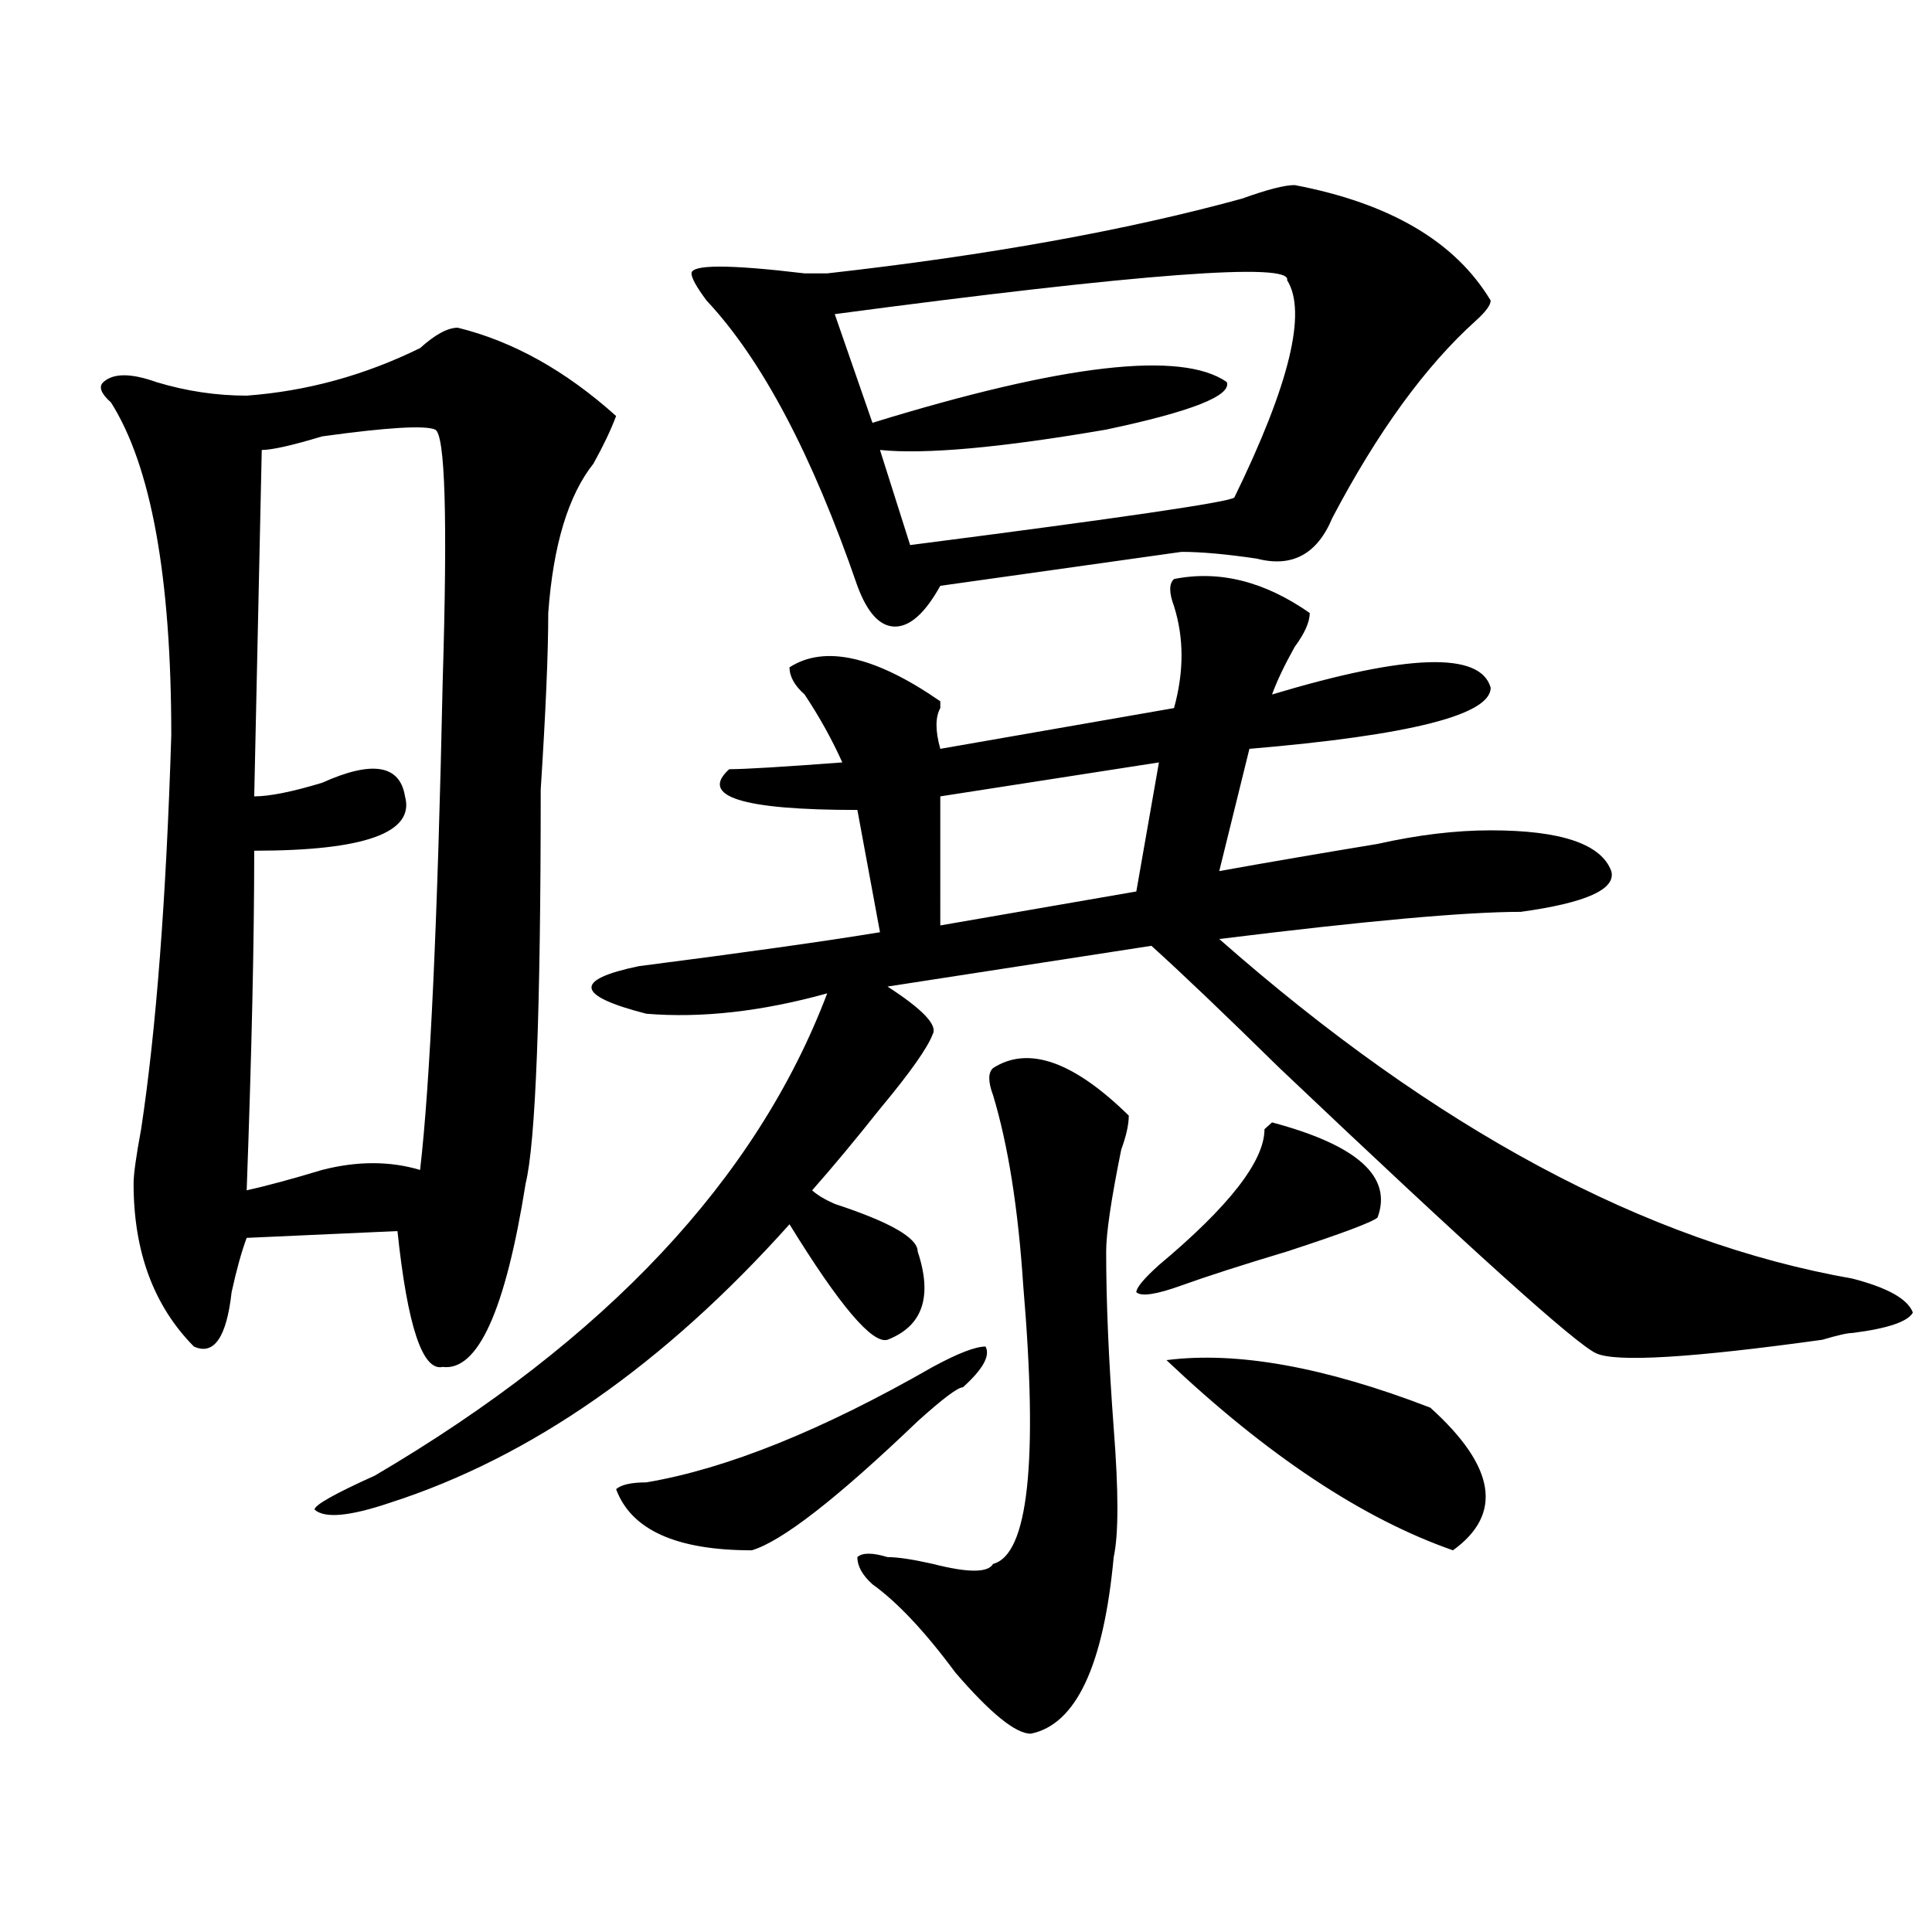 <?xml version="1.0" encoding="utf-8"?>
<!-- Generator: Adobe Illustrator 16.0.0, SVG Export Plug-In . SVG Version: 6.00 Build 0)  -->
<!DOCTYPE svg PUBLIC "-//W3C//DTD SVG 1.1//EN" "http://www.w3.org/Graphics/SVG/1.1/DTD/svg11.dtd">
<svg version="1.1" id="图层_1" xmlns="http://www.w3.org/2000/svg" xmlns:xlink="http://www.w3.org/1999/xlink" x="0px" y="0px"
	 width="1000px" height="1000px" viewBox="0 0 1000 1000" enable-background="new 0 0 1000 1000" xml:space="preserve">
<path d="M236.945,169.625c28.597,7.031,55.913,22.303,81.949,45.703c-2.622,7.031-6.524,15.271-11.707,24.609
	c-13.048,16.425-20.853,42.188-23.414,77.344c0,21.094-1.341,51.581-3.902,91.406c0,114.862-2.622,182.813-7.805,203.906
	c-10.427,65.644-24.755,97.284-42.926,94.922c-10.427,2.362-18.231-21.094-23.414-70.313l-78.047,3.516
	c-2.622,7.031-5.243,16.425-7.805,28.125c-2.622,23.456-9.146,32.85-19.512,28.125c-20.853-21.094-31.219-49.219-31.219-84.375
	c0-4.669,1.28-14.063,3.902-28.125c7.805-51.525,12.987-119.531,15.609-203.906c0-82.013-10.427-139.416-31.219-172.266
	c-5.243-4.669-6.524-8.185-3.902-10.547c5.183-4.669,14.269-4.669,27.316,0c15.609,4.725,31.219,7.031,46.828,7.031
	c31.219-2.307,61.097-10.547,89.754-24.609C225.238,173.141,231.702,169.625,236.945,169.625z M225.238,222.359
	c-5.243-2.307-24.755-1.153-58.535,3.516c-15.609,4.725-26.036,7.031-31.219,7.031l-3.902,179.297
	c7.805,0,19.512-2.307,35.121-7.031c25.976-11.7,40.304-9.338,42.926,7.031c5.183,18.787-20.853,28.125-78.047,28.125
	c0,46.912-1.341,105.469-3.902,175.781c10.366-2.307,23.414-5.822,39.023-10.547c18.171-4.669,35.121-4.669,50.73,0
	c5.183-44.494,9.085-128.869,11.707-253.125C231.702,268.063,230.421,224.722,225.238,222.359z M607.668,299.703
	c23.414-4.669,46.828,1.209,70.242,17.578c0,4.725-2.622,10.547-7.805,17.578c-5.244,9.394-9.146,17.578-11.707,24.609
	c70.242-21.094,107.924-22.247,113.168-3.516c0,14.063-41.646,24.609-124.875,31.641l-15.609,63.281
	c25.975-4.669,53.291-9.338,81.949-14.063c20.792-4.669,40.304-7.031,58.535-7.031c36.401,0,57.193,7.031,62.438,21.094
	c2.561,9.394-13.049,16.425-46.828,21.094c-28.658,0-80.669,4.725-156.094,14.063c111.826,98.438,221.092,157.05,327.797,175.781
	c18.17,4.725,28.597,10.547,31.219,17.578c-2.622,4.725-13.049,8.24-31.219,10.547c-2.622,0-7.805,1.209-15.609,3.516
	c-67.682,9.394-106.705,11.756-117.07,7.031c-10.427-4.669-65.06-53.888-163.898-147.656c-28.658-28.125-50.73-49.219-66.34-63.281
	l-136.582,21.094c18.17,11.756,25.975,19.94,23.414,24.609c-2.622,7.031-11.707,19.94-27.316,38.672
	c-13.049,16.425-24.756,30.487-35.121,42.188c2.561,2.362,6.463,4.725,11.707,7.031c28.597,9.394,42.926,17.578,42.926,24.609
	c7.805,23.456,2.561,38.672-15.609,45.703c-7.805,2.362-24.756-17.578-50.73-59.766c-65.06,72.675-134.021,120.74-206.824,144.141
	c-20.853,7.031-33.841,8.24-39.023,3.516c0-2.307,10.366-8.185,31.219-17.578c119.632-70.313,197.678-153.479,234.141-249.609
	c-33.841,9.394-65.06,12.909-93.656,10.547c-36.462-9.338-37.743-17.578-3.902-24.609c54.633-7.031,96.217-12.854,124.875-17.578
	l-11.707-63.281c-59.877,0-81.949-7.031-66.34-21.094c7.805,0,27.316-1.153,58.535-3.516c-5.244-11.7-11.707-23.4-19.512-35.156
	c-5.244-4.669-7.805-9.338-7.805-14.063c18.17-11.7,44.206-5.822,78.047,17.578v3.516c-2.622,4.725-2.622,11.756,0,21.094
	L607.668,366.5c5.183-18.731,5.183-36.31,0-52.734C605.046,306.734,605.046,302.065,607.668,299.703z M498.402,718.063
	c-2.622,0-10.427,5.878-23.414,17.578c-41.646,39.881-70.242,62.128-85.852,66.797c-39.023,0-62.438-10.547-70.242-31.641
	c2.562-2.307,7.805-3.516,15.609-3.516c41.584-7.031,91.034-26.916,148.289-59.766c12.987-7.031,22.072-10.547,27.316-10.547
	C512.67,701.693,508.768,708.725,498.402,718.063z M670.105,95.797c49.389,9.394,83.229,29.334,101.461,59.766
	c0,2.362-2.622,5.878-7.805,10.547c-26.036,23.456-50.73,57.459-74.145,101.953c-7.805,18.787-20.854,25.818-39.023,21.094
	c-15.609-2.307-28.658-3.516-39.023-3.516l-124.875,17.578c-7.805,14.063-15.609,21.094-23.414,21.094s-14.329-7.031-19.512-21.094
	c-23.414-67.95-49.45-117.169-78.047-147.656c-5.244-7.031-7.805-11.7-7.805-14.063c0-4.669,19.512-4.669,58.535,0
	c-2.622,0,1.28,0,11.707,0c83.229-9.338,154.752-22.247,214.629-38.672C655.776,98.159,664.861,95.797,670.105,95.797z
	 M666.203,145.016c2.561-9.338-75.486-3.516-234.141,17.578l19.512,56.25c98.839-30.432,159.996-37.463,183.41-21.094
	c2.561,7.031-18.231,15.271-62.438,24.609c-54.633,9.394-93.656,12.909-117.07,10.547l15.609,49.219
	c109.266-14.063,165.179-22.247,167.801-24.609C667.483,198.959,676.568,161.44,666.203,145.016z M514.012,552.828
	c18.17-11.7,41.584-3.516,70.242,24.609c0,4.725-1.342,10.547-3.902,17.578c-5.244,25.818-7.805,43.396-7.805,52.734
	c0,25.818,1.28,56.25,3.902,91.406c2.561,32.85,2.561,55.097,0,66.797c-5.244,56.25-19.512,86.682-42.926,91.406
	c-7.805,0-20.854-10.547-39.023-31.641c-15.609-21.094-29.938-36.365-42.926-45.703c-5.244-4.725-7.805-9.394-7.805-14.063
	c2.561-2.362,7.805-2.362,15.609,0c5.183,0,12.987,1.153,23.414,3.516c18.17,4.669,28.597,4.669,31.219,0
	c18.17-4.725,23.414-52.734,15.609-144.141c-2.622-39.825-7.805-72.619-15.609-98.438C511.39,559.859,511.39,555.19,514.012,552.828
	z M599.863,394.625l-113.168,17.578V479l101.461-17.578L599.863,394.625z M713.031,630.172c-2.622,2.362-18.231,8.24-46.828,17.578
	c-23.414,7.031-41.646,12.909-54.633,17.578c-13.049,4.725-20.854,5.878-23.414,3.516c0-2.307,3.902-7.031,11.707-14.063
	c36.401-30.432,54.633-53.888,54.633-70.313l3.902-3.516C702.604,592.709,720.836,609.078,713.031,630.172z M603.766,704
	c36.401-4.669,81.949,3.516,136.582,24.609c33.779,30.487,37.682,55.097,11.707,73.828C705.227,786.068,655.776,753.219,603.766,704
	z"/>
</svg>
